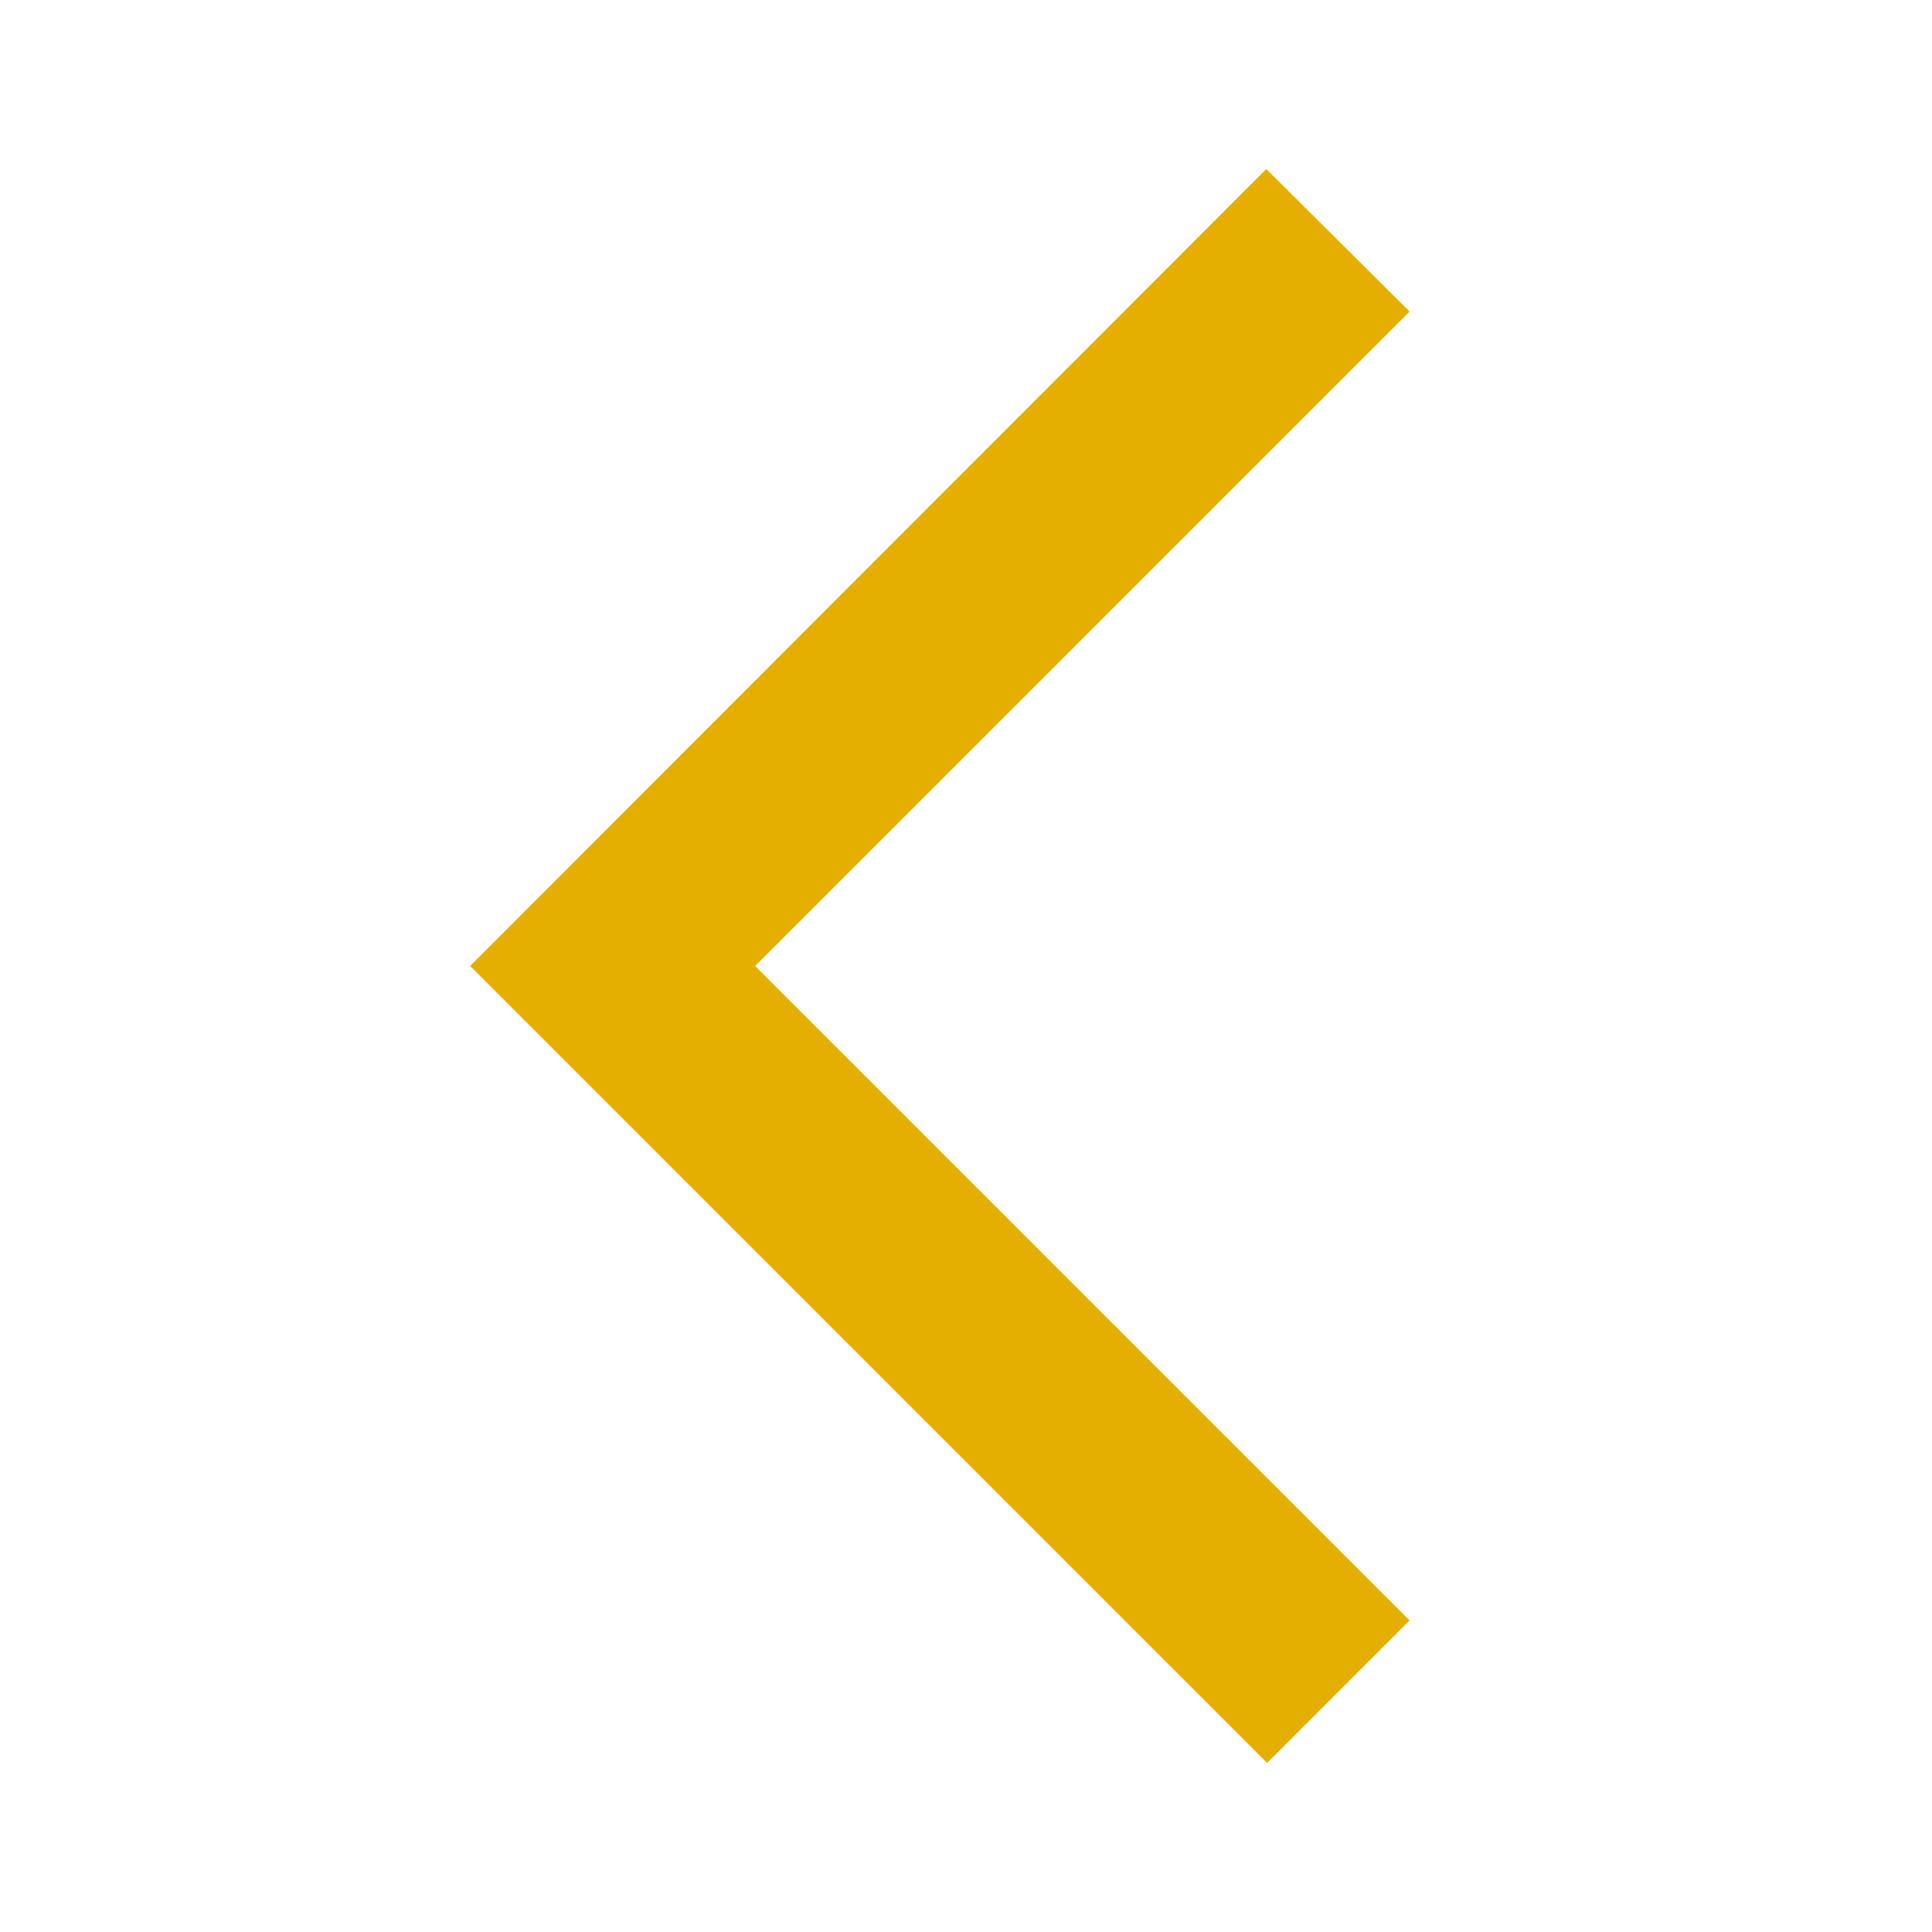 <svg width="24" height="24" viewBox="0 0 24 24" fill="none" xmlns="http://www.w3.org/2000/svg">
<g clip-path="url(#clip0_713_48)">
<path d="M17.51 3.87L15.73 2.1L5.84 12L15.74 21.9L17.51 20.13L9.38 12L17.51 3.87V3.87Z" fill="#E4AF00"/>
</g>
<defs>
<clipPath id="clip0_713_48">
<rect width="24" height="24" fill="white"/>
</clipPath>
</defs>
</svg>
